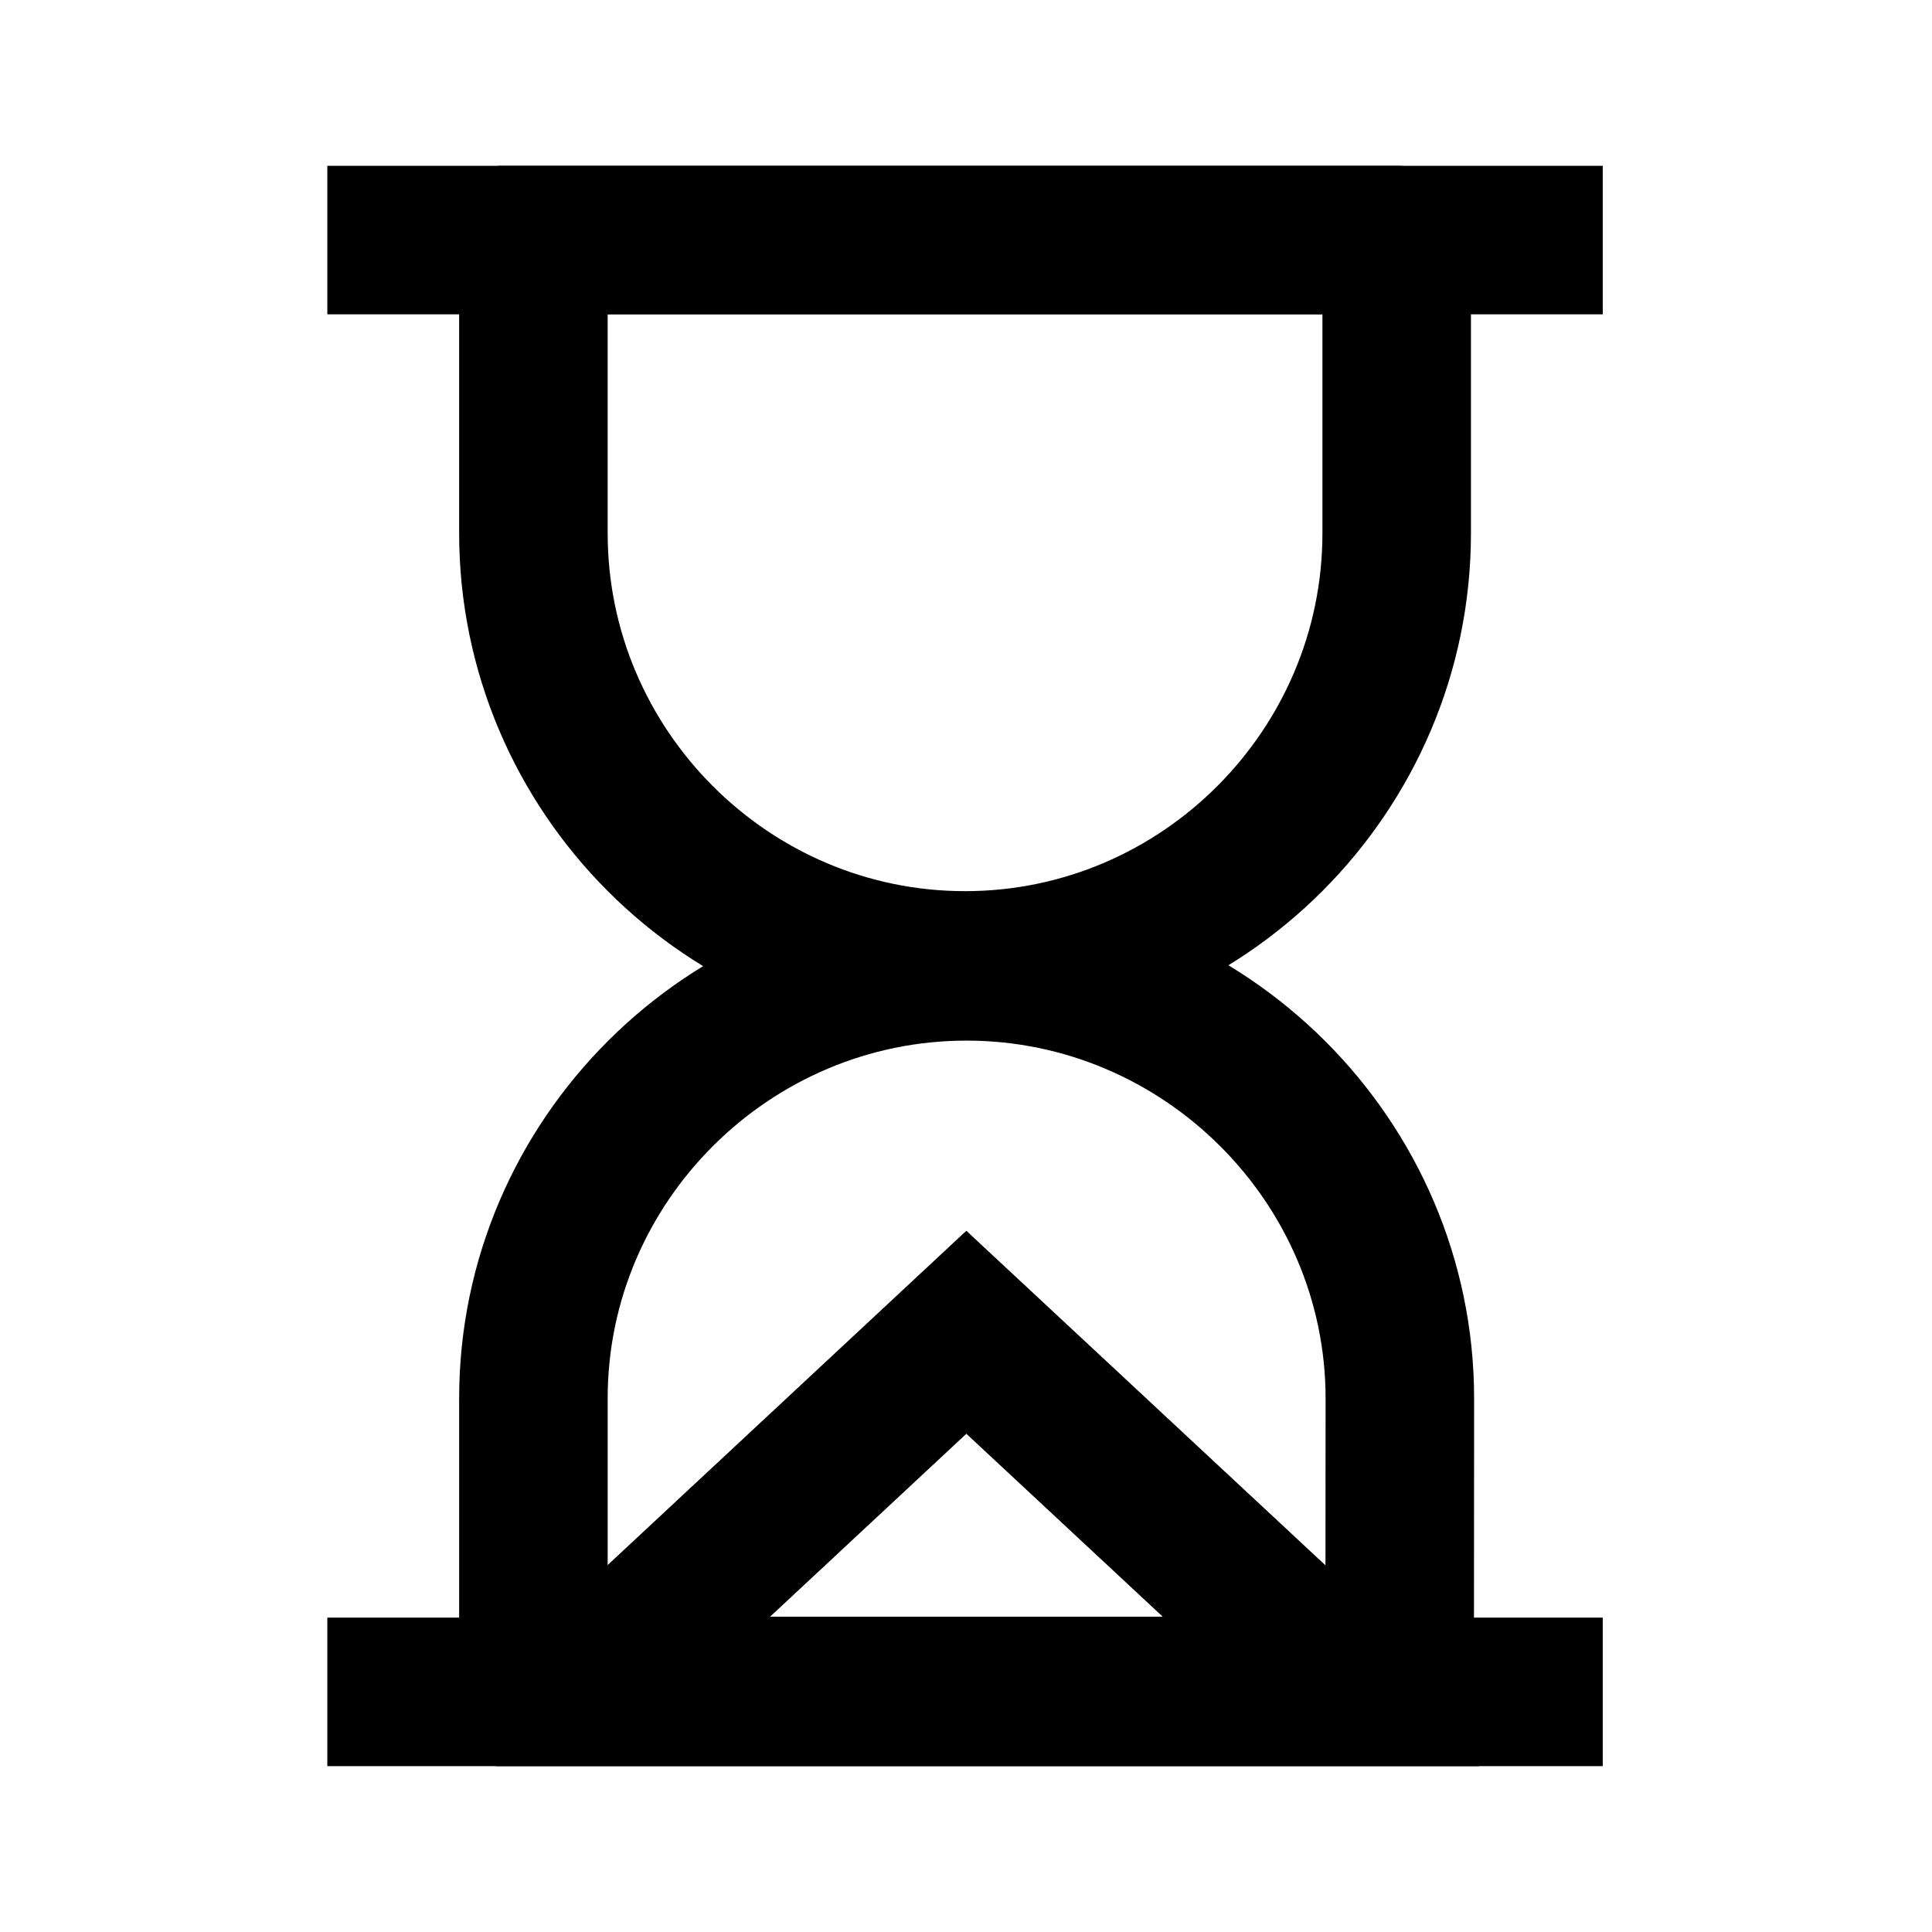<?xml version="1.0" encoding="UTF-8"?>
<!-- Uploaded to: SVG Repo, www.svgrepo.com, Generator: SVG Repo Mixer Tools -->
<svg width="800px" height="800px" version="1.1" viewBox="144 144 512 512" xmlns="http://www.w3.org/2000/svg">
 <defs>
  <clipPath id="c">
   <path d="m148.09 148.09h503.81v503.81h-503.81z"/>
  </clipPath>
  <clipPath id="b">
   <path d="m148.09 148.09h503.81v503.81h-503.81z"/>
  </clipPath>
  <clipPath id="a">
   <path d="m148.09 148.09h503.81v503.81h-503.81z"/>
  </clipPath>
 </defs>
 <g clip-path="url(#c)">
  <path transform="matrix(.492 0 0 .492 148.09 148.09)" d="m744 123.3v155.6c0 128-104.5 232.8-232.5 232.8-128 0-232.5-104.8-232.5-232.8v-155.6c0-0.699 1.199-2.303 1.199-2.303h463.8c1 0 0 1.604 0 2.303z" fill="none" stroke="#000000" stroke-miterlimit="10" stroke-width="80"/>
 </g>
 <path transform="matrix(.492 0 0 .492 148.09 148.09)" d="m855 121h-687" fill="none" stroke="#000000" stroke-miterlimit="10" stroke-width="80"/>
 <g clip-path="url(#b)">
  <path transform="matrix(.492 0 0 .492 148.09 148.09)" d="m745.6 900.7 0.103-155.7c0-128-105.3-232.8-233.4-232.8-128.1 0.008-233.3 104.6-233.3 232.71v155.6c0 0.699 1.199 2.501 1.199 2.501h465.5s-0.103-1.604-0.103-2.303z" fill="none" stroke="#000000" stroke-miterlimit="10" stroke-width="80"/>
 </g>
 <path transform="matrix(.492 0 0 .492 148.09 148.09)" d="m855 903h-687" fill="none" stroke="#000000" stroke-miterlimit="10" stroke-width="80"/>
 <g clip-path="url(#a)">
  <path transform="matrix(.492 0 0 .492 148.09 148.09)" d="m512.2 709.3-207.3 193.2h414.7z" fill="none" stroke="#000000" stroke-miterlimit="10" stroke-width="80"/>
 </g>
</svg>